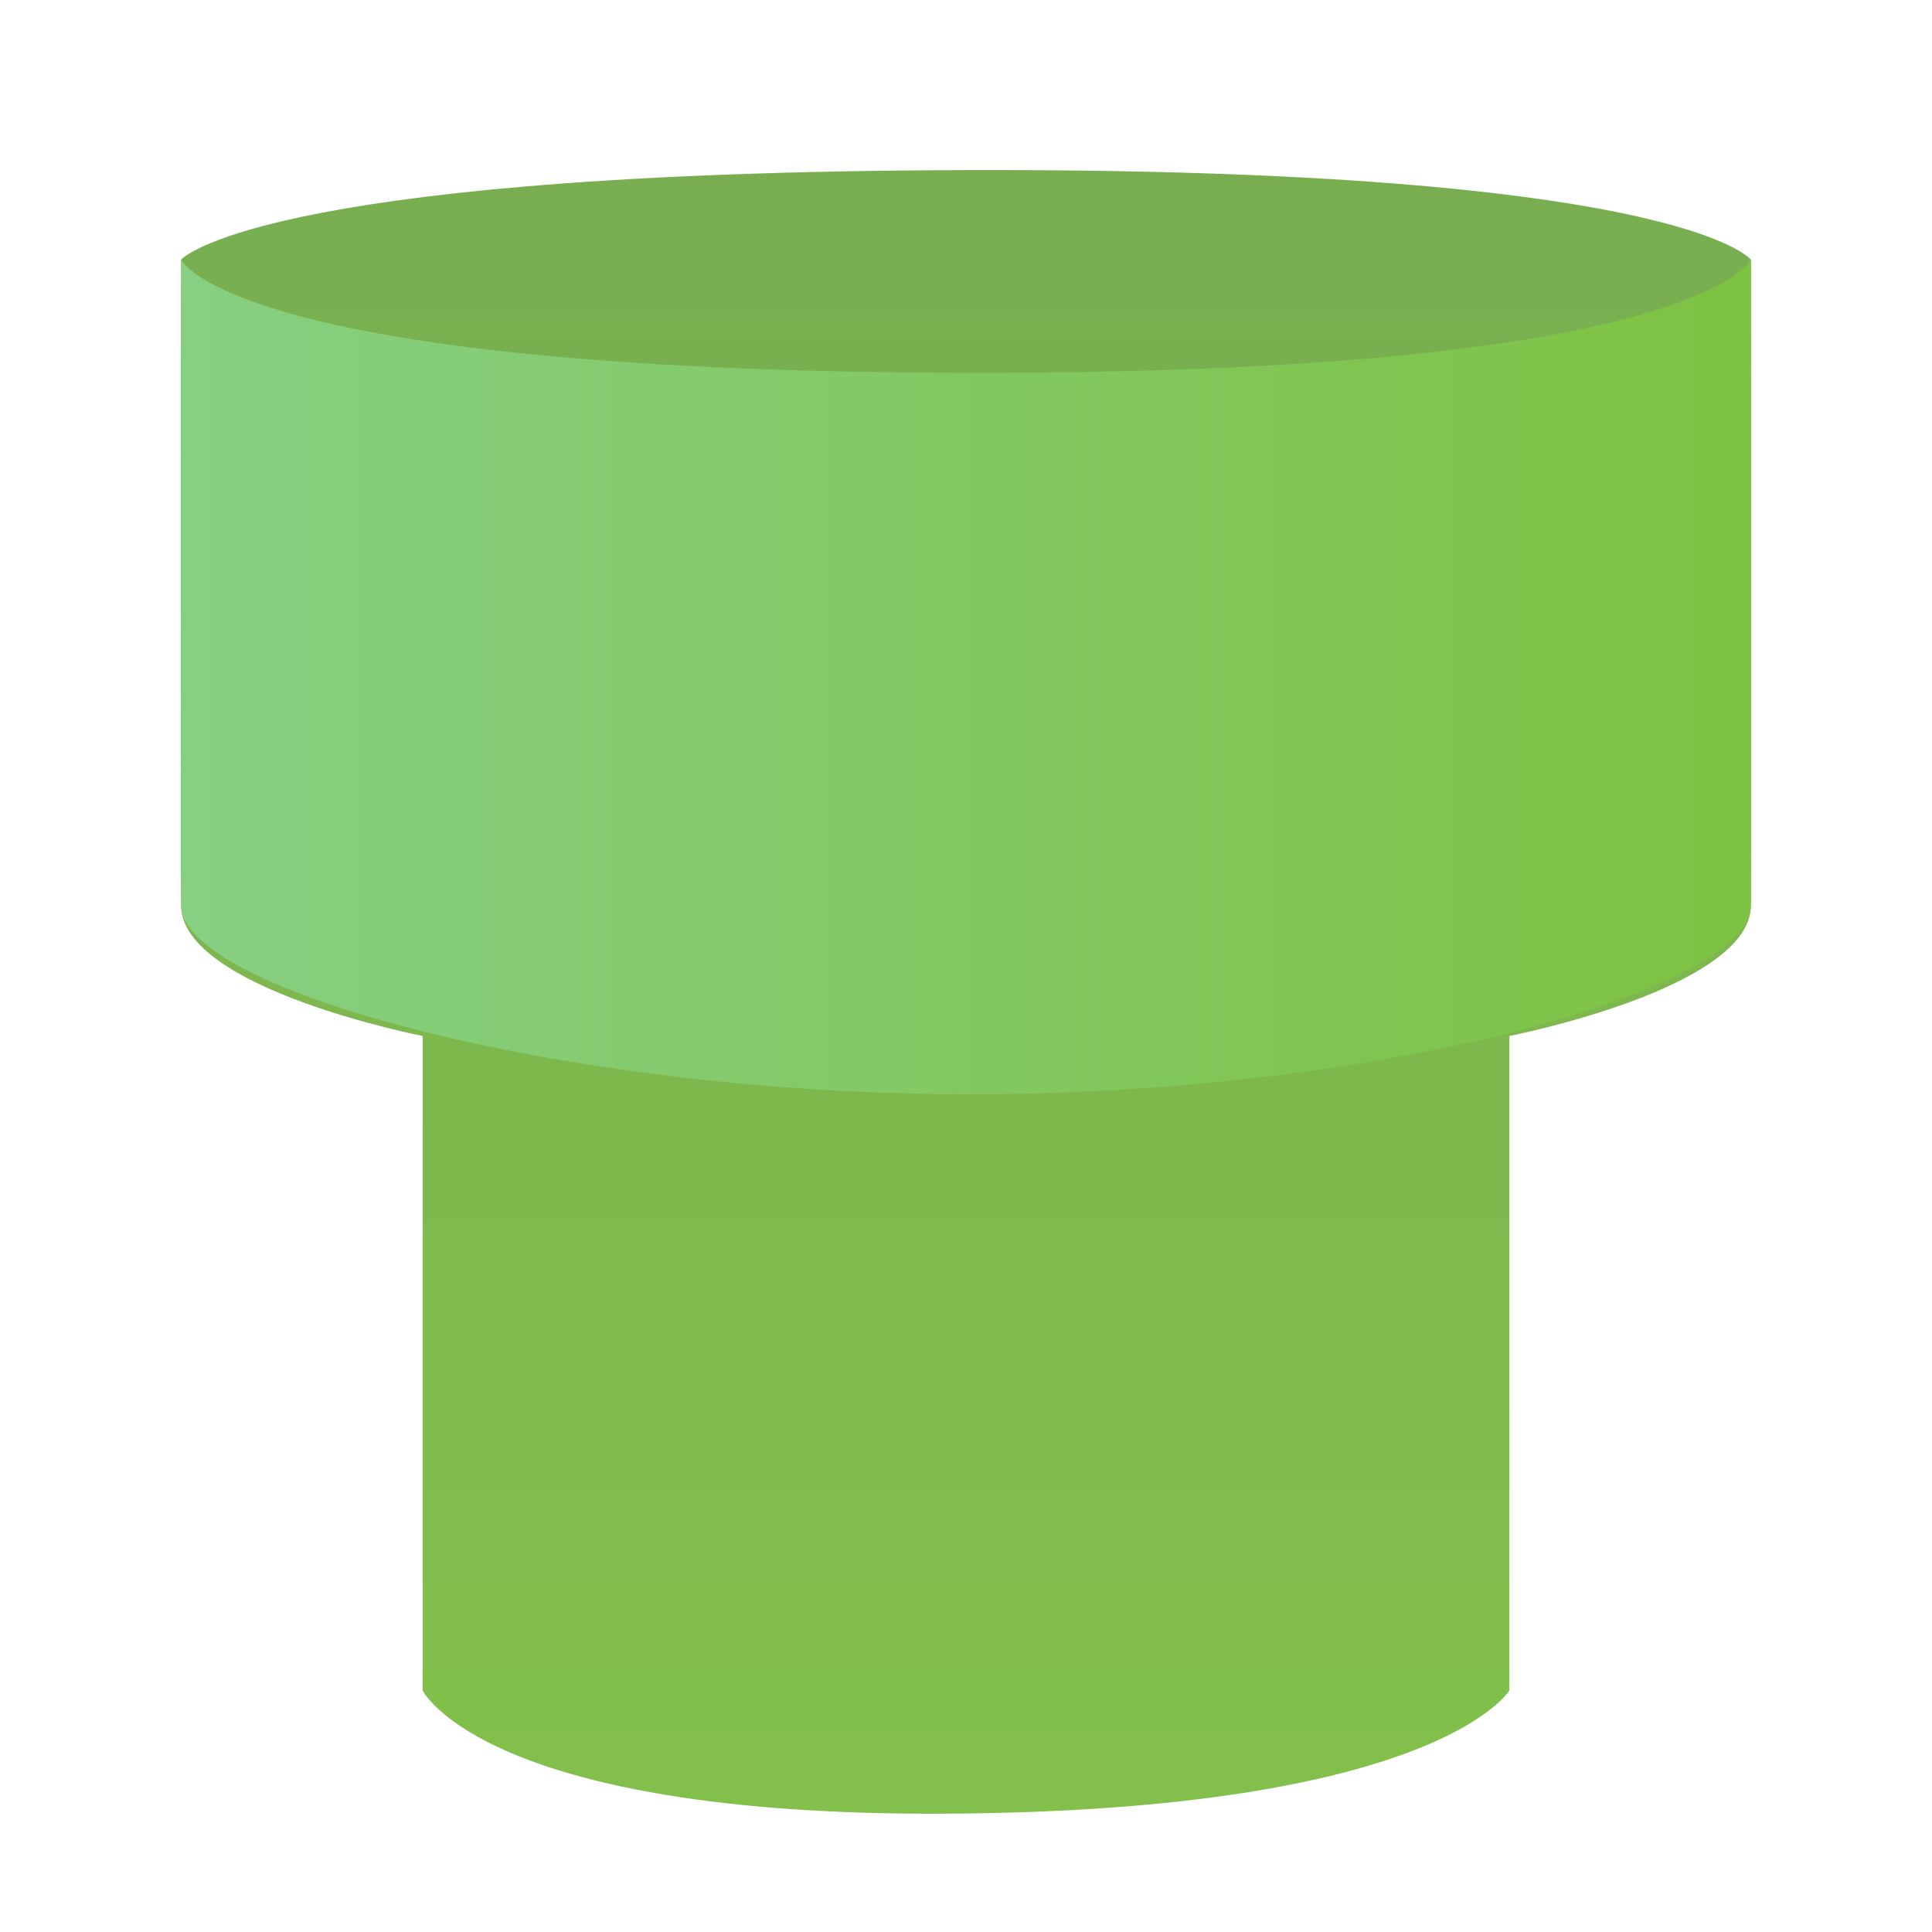 <svg clip-rule="evenodd" fill-rule="evenodd" stroke-linejoin="round" stroke-miterlimit="1.414" viewBox="0 0 64 64" xmlns="http://www.w3.org/2000/svg">
 <linearGradient id="a" x2="1" gradientTransform="matrix(-.626 54.4 -54.4 -.626 30.451 5.643)" gradientUnits="userSpaceOnUse">
  <stop stop-color="#78ae50" offset="0"/>
  <stop stop-color="#82c04b" offset="1"/>
 </linearGradient>
 <linearGradient id="b" x2="1" gradientTransform="matrix(52.02 0 0 27.647 5.99 22.423)" gradientUnits="userSpaceOnUse">
  <stop stop-color="#87cf82" offset="0"/>
  <stop stop-color="#7ec242" offset="1"/>
 </linearGradient>
 <g fill-rule="nonzero">
  <path d="m50 56v-21.682s7.988-1.563 8-4.318c.022-5.224 0-21.4 0-21.4s-2.416-3.141-27.245-2.959c-22.345.163-24.755 2.959-24.755 2.959s-.022 17.101 0 21.4c.014 2.755 8 4.318 8 4.318v21.682s2.05 4.174 17.39 4.08c16.227-.1 18.61-4.08 18.61-4.08z" fill="url(#a)"/>
  <path d="m31.735 36.246c14.067.066 26.253-3.491 26.265-6.246.022-5.224 0-21.4 0-21.4s-1.719 3.823-26.243 3.749c-24.116-.073-25.757-3.749-25.757-3.749s-.022 17.101 0 21.4c.014 2.755 12.4 6.183 25.735 6.246z" fill="url(#b)"/>
 </g>
</svg>
